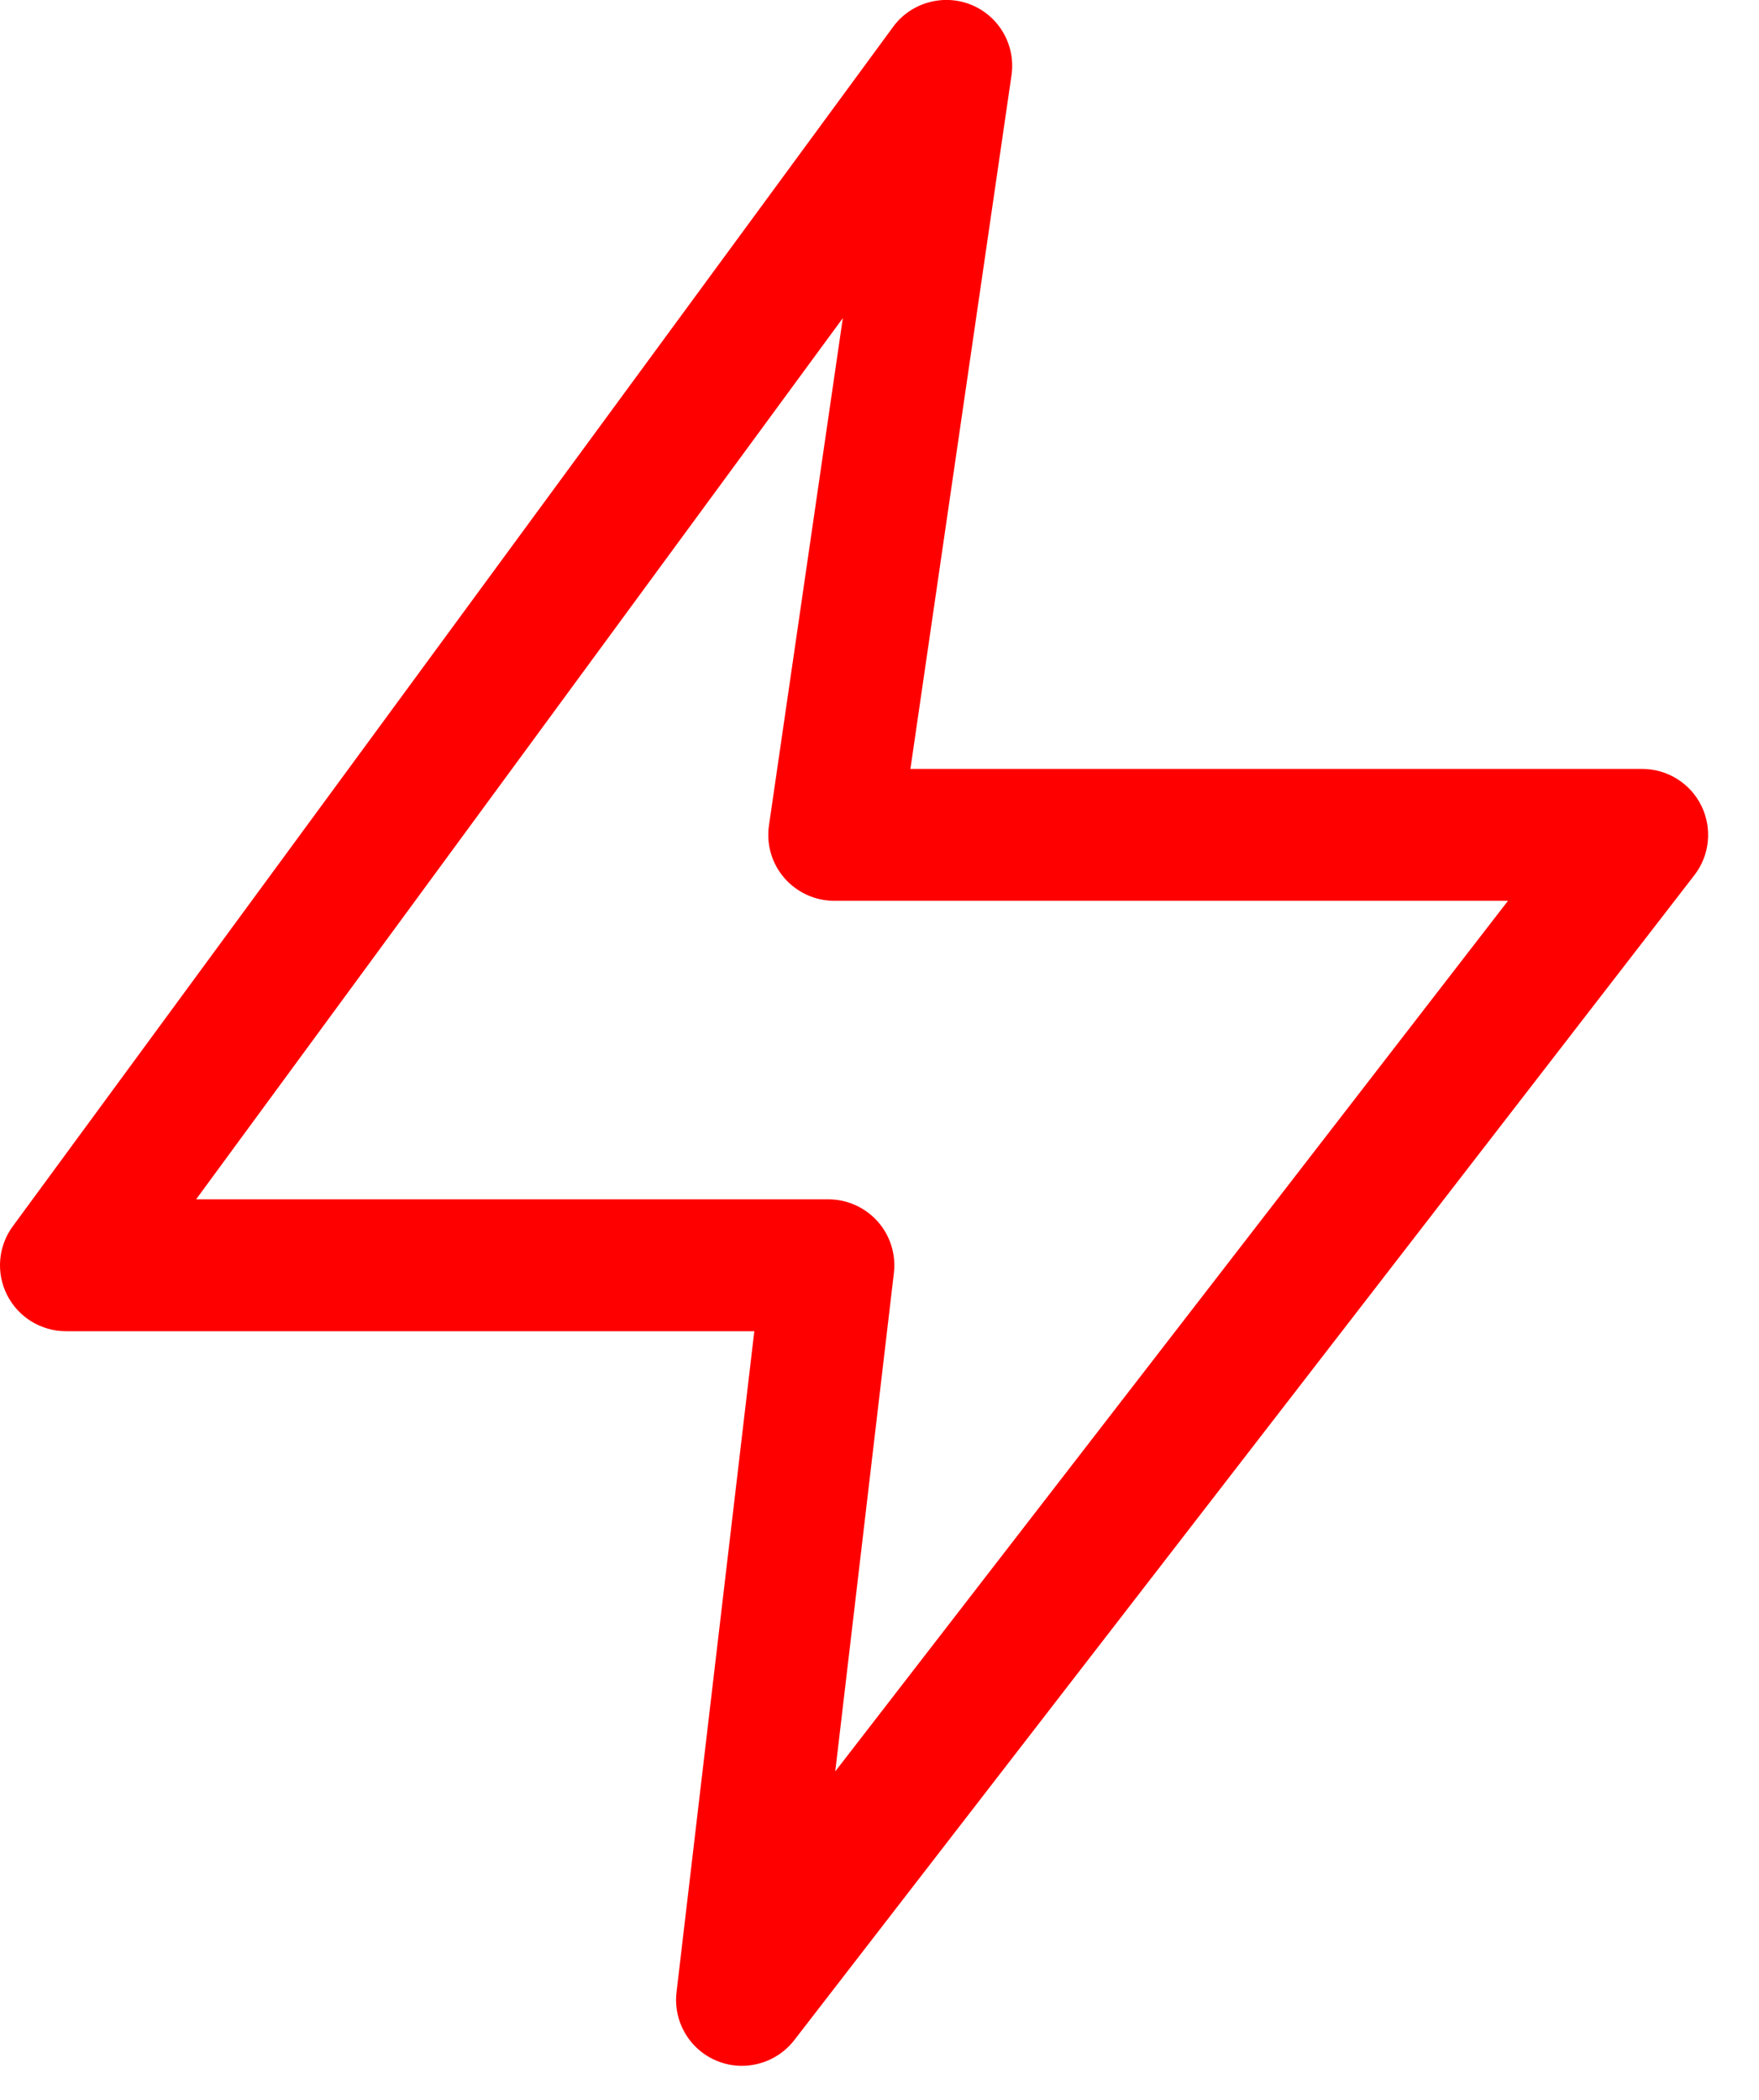 <?xml version="1.0" encoding="UTF-8" standalone="no"?>
<!DOCTYPE svg PUBLIC "-//W3C//DTD SVG 1.1//EN" "http://www.w3.org/Graphics/SVG/1.1/DTD/svg11.dtd">
<svg width="100%" height="100%" viewBox="0 0 31 37" version="1.1" xmlns="http://www.w3.org/2000/svg" xmlns:xlink="http://www.w3.org/1999/xlink" xml:space="preserve" xmlns:serif="http://www.serif.com/" style="fill-rule:evenodd;clip-rule:evenodd;stroke-linejoin:round;stroke-miterlimit:2;">
    <g transform="matrix(1.549,0,0,1.549,3.456,15.153)">
        <path d="M0,3.86L7.194,3.86C7.408,3.86 7.612,3.952 7.755,4.112C7.897,4.272 7.964,4.485 7.939,4.698L7.272,10.367L14.926,0.464L7.26,0.464C7.042,0.464 6.835,0.369 6.692,0.204C6.55,0.04 6.486,-0.179 6.518,-0.395L7.358,-6.164L0,3.86ZM6.211,13.716C6.115,13.716 6.02,13.699 5.928,13.661C5.615,13.534 5.427,13.214 5.466,12.879L6.351,5.36L-1.481,5.36C-1.764,5.36 -2.022,5.201 -2.15,4.949C-2.278,4.697 -2.253,4.394 -2.086,4.167L7.931,-9.478C8.134,-9.755 8.503,-9.856 8.819,-9.728C9.139,-9.597 9.327,-9.266 9.277,-8.925L8.127,-1.036L16.453,-1.036C16.739,-1.036 17,-0.873 17.126,-0.617C17.252,-0.361 17.222,-0.054 17.047,0.172L6.805,13.425C6.659,13.613 6.437,13.716 6.211,13.716" style="fill:rgb(255,0,0);fill-rule:nonzero;"/>
    </g>
</svg>

